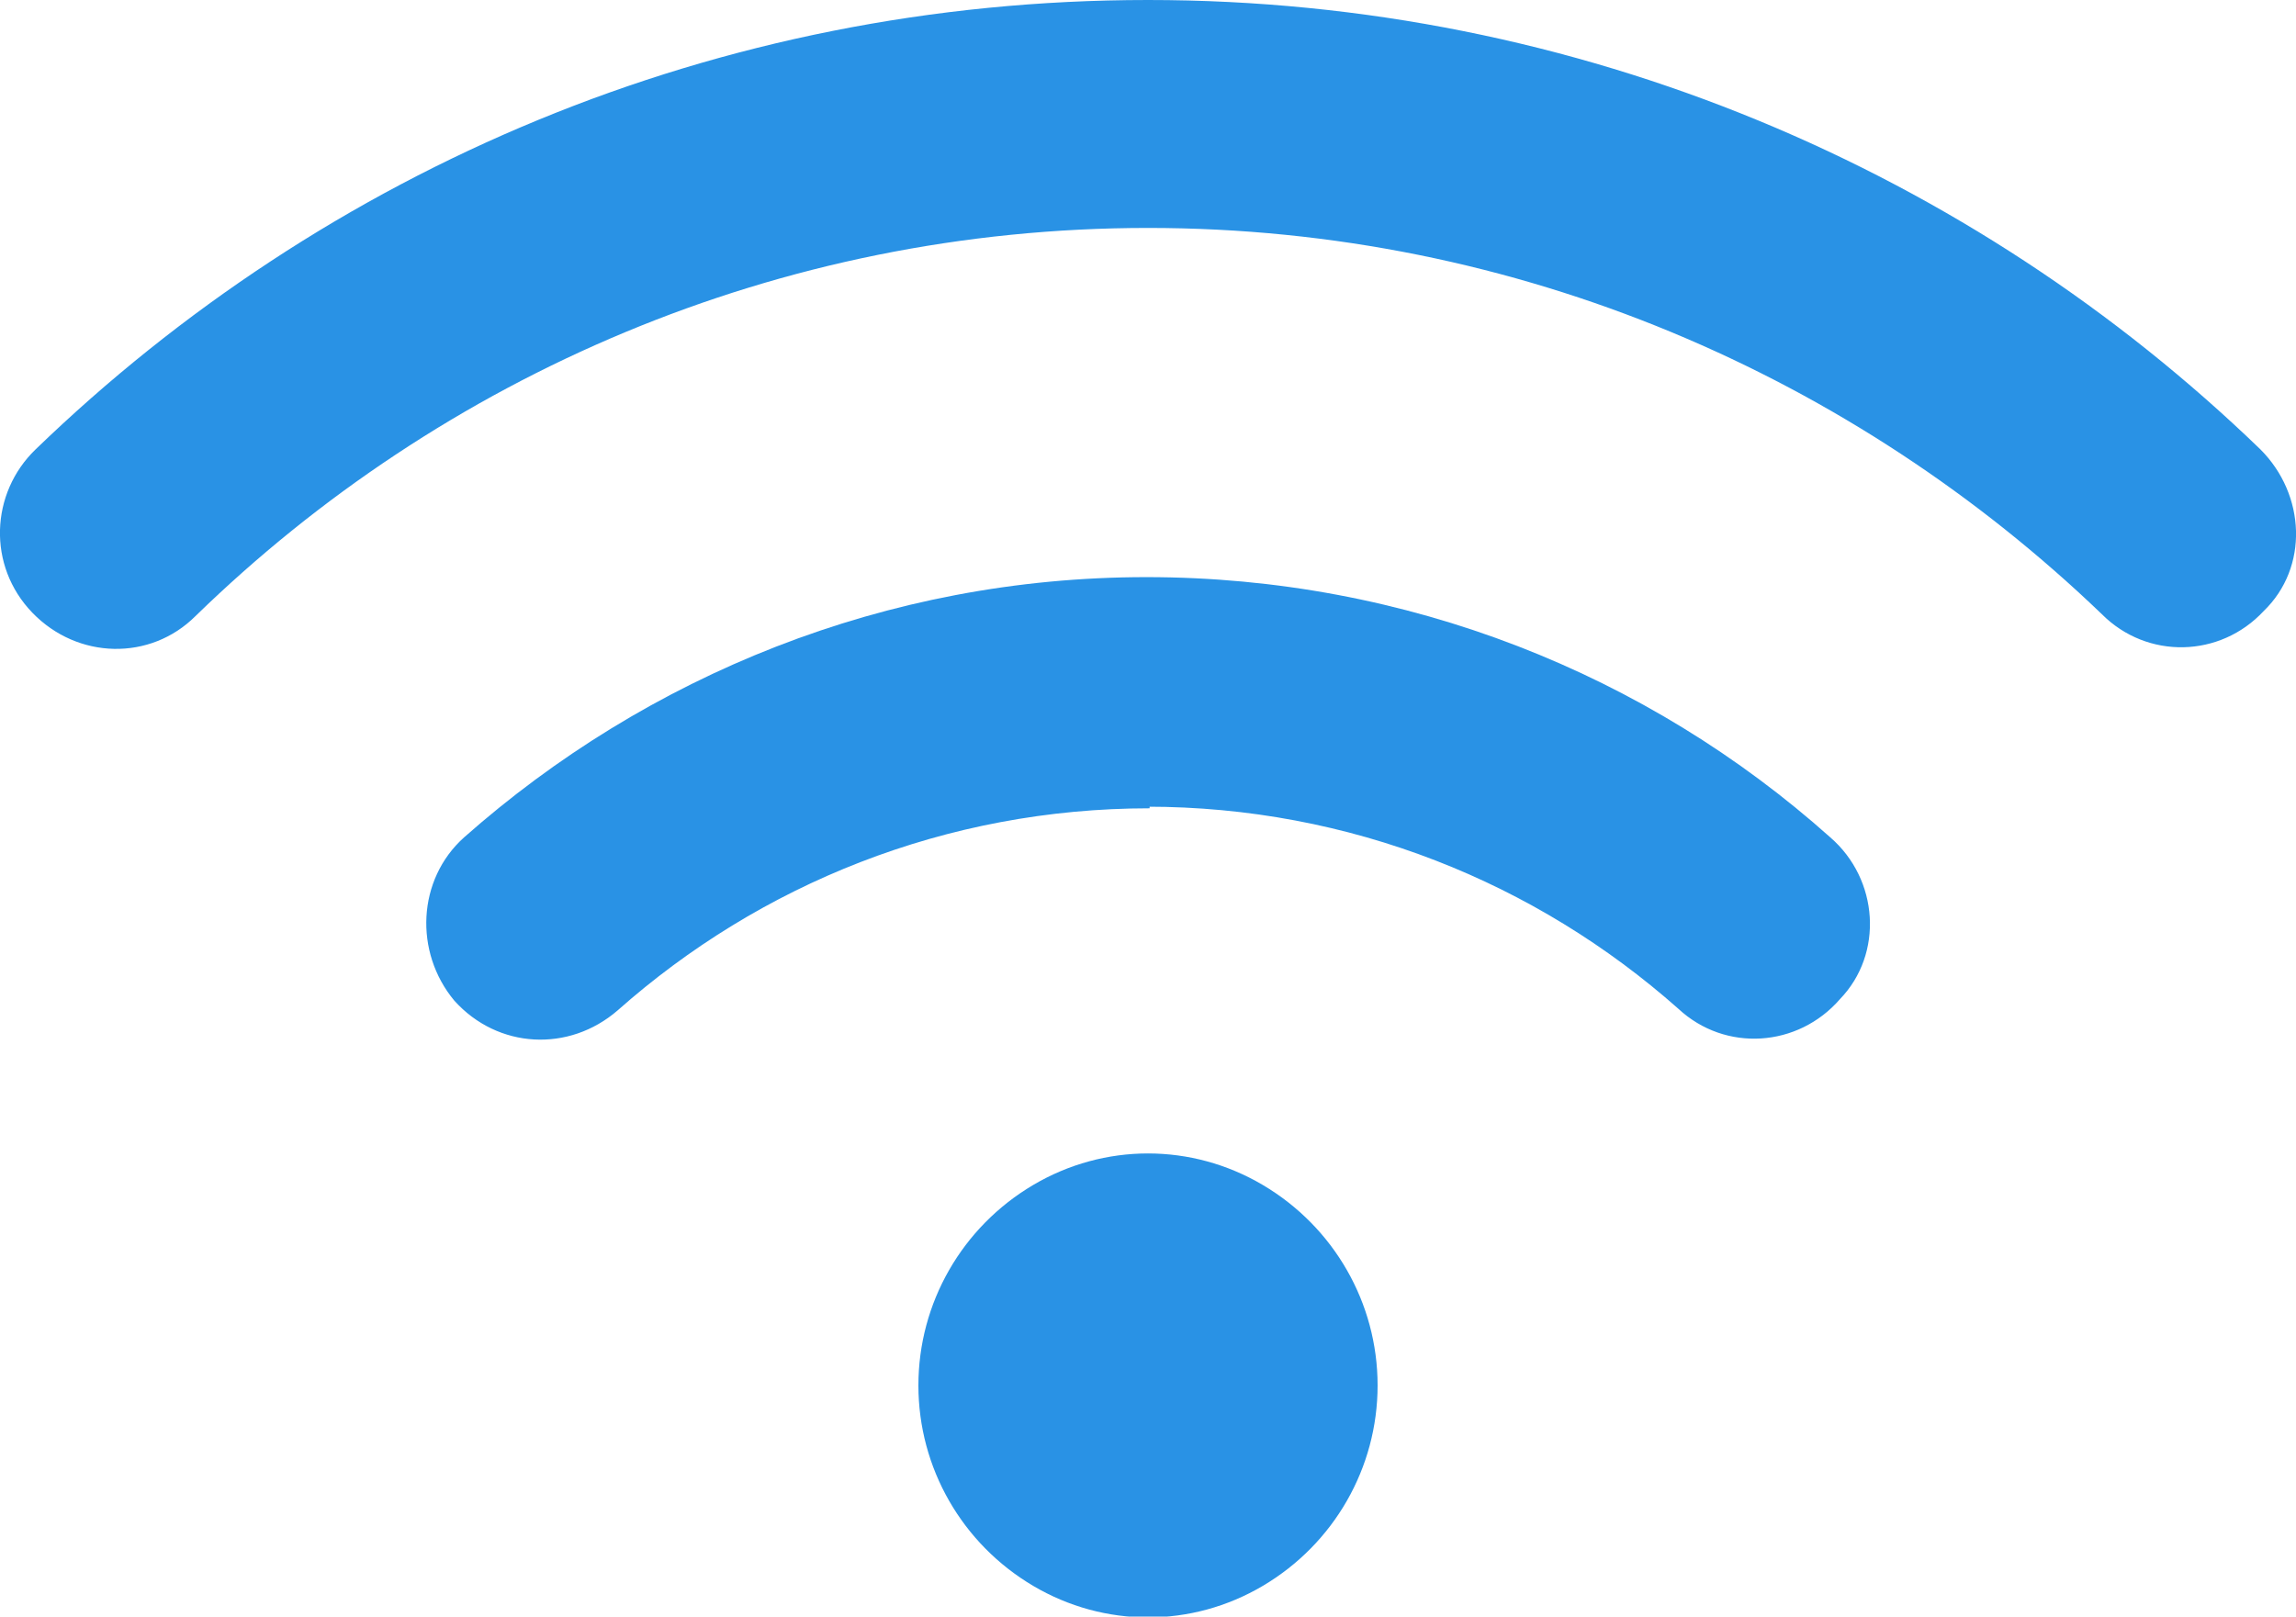 <?xml version="1.0" encoding="UTF-8"?>
<svg xmlns="http://www.w3.org/2000/svg" version="1.1" viewBox="0 0 142 100">
  <defs>
    <style>
      .cls-1 {
        fill: #2992e5;
      }
    </style>
  </defs>
  <!-- Generator: Adobe Illustrator 28.7.1, SVG Export Plug-In . SVG Version: 1.2.0 Build 142)  -->
  <g>
    <g id="_レイヤー_1" data-name="レイヤー_1">
      <g id="_レイヤー_1-2" data-name="_レイヤー_1">
        <g id="_レイヤー_1-2">
          <g id="_レイヤー_1-2-2" data-name="_レイヤー_1-2">
            <g id="_レイヤー_1-2-2">
              <g id="_レイヤー_1-2-2-2" data-name="_レイヤー_1-2-2">
                <path class="cls-1" d="M12.1,38.1c-2.8,2.8-7.3,2.7-10.1-.2s-2.6-7.4.2-10.1C20.1,10.5,44.3,0,71,0s51,10.6,68.8,27.8c2.8,2.8,3,7.3.2,10-2.7,2.9-7.2,3-10,.2-15.3-14.7-36.1-23.9-59-23.9S27.3,23.3,12.1,38.1h0Z"/>
                <path class="cls-1" d="M71.1,50c-12.6,0-24.1,4.7-32.9,12.5-3,2.6-7.4,2.4-10.1-.6-2.5-3-2.3-7.5.6-10.1,11.3-10,26.1-16.1,42.2-16.1s31,6,42.3,16.1c3,2.6,3.3,7.2.6,10-2.6,3-7.1,3.3-10,.6-8.8-7.8-20.3-12.5-32.9-12.5h.2Z"/>
                <path class="cls-1" d="M78.1,98.1c-4.4,2.6-9.8,2.6-14.2,0-4.4-2.6-7.1-7.3-7.1-12.4s2.7-9.8,7.1-12.4,9.8-2.6,14.2,0,7.1,7.3,7.1,12.4-2.7,9.8-7.1,12.4Z"/>
              </g>
            </g>
          </g>
        </g>
      </g>
    </g>
  </g>
</svg>
